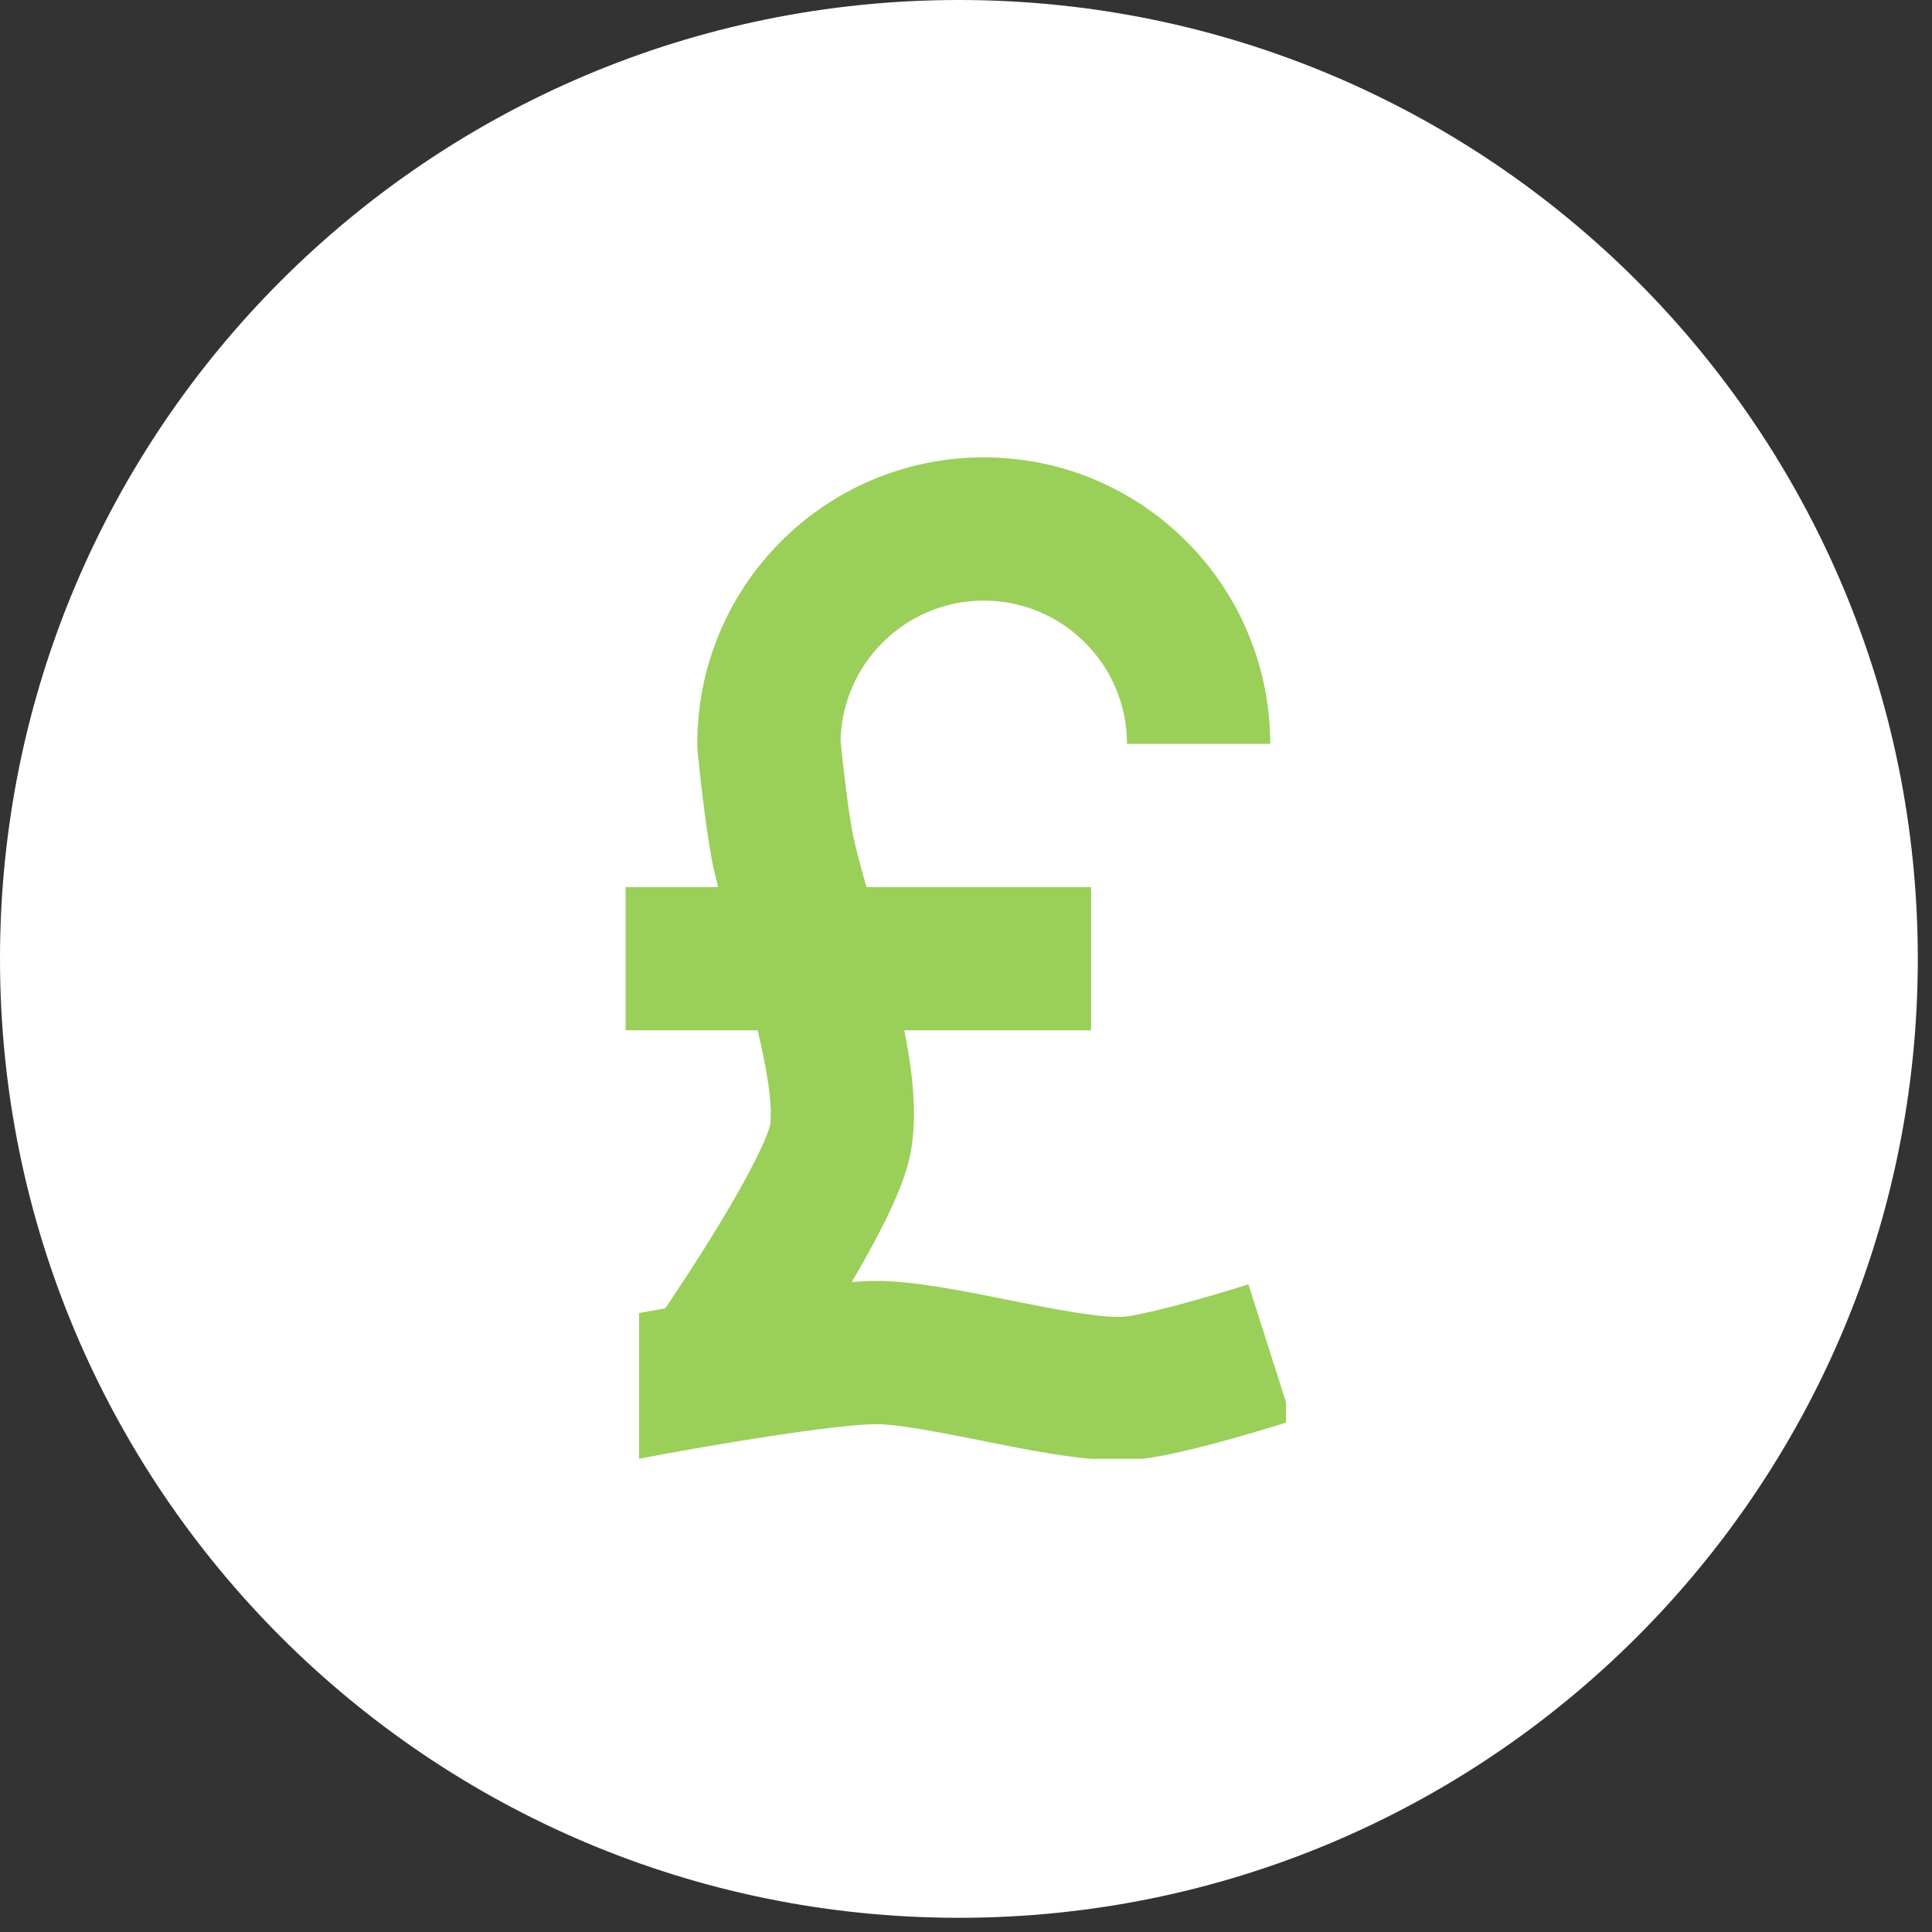 <?xml version="1.0" encoding="UTF-8"?>
<svg xmlns="http://www.w3.org/2000/svg" xmlns:xlink="http://www.w3.org/1999/xlink" width="90" zoomAndPan="magnify" viewBox="0 0 67.5 67.5" height="90" preserveAspectRatio="xMidYMid meet" version="1.0">
  <rect x="0" y="0" width="67.5" height="67.5" fill="#333333" stroke="none"/>
  <defs>
    <clipPath id="ad89f5e13c">
      <path d="M 0 0 L 67.004 0 L 67.004 67.004 L 0 67.004 Z M 0 0 " clip-rule="nonzero"></path>
    </clipPath>
    <clipPath id="f5ff1c934c">
      <path d="M 33.5 0 C 15 0 0 15 0 33.5 C 0 52.004 15 67.004 33.5 67.004 C 52.004 67.004 67.004 52.004 67.004 33.5 C 67.004 15 52.004 0 33.5 0 Z M 33.5 0 " clip-rule="nonzero"></path>
    </clipPath>
    <clipPath id="27e305efc2">
      <path d="M 21.848 15.98 L 44.93 15.98 L 44.93 50.969 L 21.848 50.969 Z M 21.848 15.98 " clip-rule="nonzero"></path>
    </clipPath>
  </defs>
  <g clip-path="url(#ad89f5e13c)">
    <g clip-path="url(#f5ff1c934c)">
      <path fill="#ffffff" d="M 0 0 L 67.004 0 L 67.004 67.004 L 0 67.004 Z M 0 0 " fill-opacity="1" fill-rule="nonzero"></path>
    </g>
  </g>
  <g clip-path="url(#27e305efc2)">
    <path fill="#9acf59" d="M 43.617 44.871 C 43.609 44.875 42.723 45.156 41.688 45.445 C 39.797 45.973 39.266 46.008 39.246 46.008 C 38.391 46.051 36.625 45.699 35.207 45.414 C 33.512 45.074 31.906 44.754 30.617 44.754 C 30.367 44.754 30.078 44.766 29.758 44.789 C 31.336 42.113 31.703 40.922 31.832 40.176 C 32.043 38.953 31.898 37.504 31.594 35.996 L 38.121 35.996 L 38.121 30.992 L 30.273 30.992 C 30.082 30.312 29.91 29.695 29.812 29.223 C 29.637 28.383 29.441 26.633 29.367 25.879 C 29.426 23.168 31.648 20.984 34.371 20.984 C 37.129 20.984 39.375 23.227 39.375 25.988 L 44.379 25.988 C 44.379 24.637 44.113 23.328 43.59 22.09 C 43.086 20.898 42.367 19.828 41.445 18.91 C 40.527 17.992 39.457 17.27 38.266 16.766 C 37.031 16.242 35.719 15.98 34.371 15.98 C 33.02 15.98 31.711 16.242 30.473 16.766 C 29.281 17.27 28.211 17.992 27.293 18.91 C 26.375 19.828 25.652 20.898 25.148 22.09 C 24.625 23.328 24.363 24.637 24.363 25.988 L 24.363 26.105 L 24.371 26.227 C 24.398 26.496 24.637 28.926 24.914 30.258 C 24.965 30.488 25.023 30.734 25.09 30.992 L 21.859 30.992 L 21.859 35.996 L 26.469 35.996 C 26.539 36.285 26.605 36.574 26.66 36.852 C 26.977 38.367 26.949 39.047 26.902 39.32 C 26.891 39.375 26.668 40.344 24.586 43.656 C 24.105 44.414 23.633 45.129 23.246 45.711 C 22.906 45.77 22.328 45.875 22.328 45.875 L 22.328 50.965 C 24.77 50.496 29.18 49.758 30.617 49.758 C 31.41 49.758 32.906 50.059 34.227 50.32 C 36.004 50.676 37.691 51.016 39.098 51.016 C 39.234 51.016 39.371 51.012 39.504 51.004 C 39.969 50.98 40.84 50.879 43.031 50.266 C 44.152 49.953 45.098 49.652 45.137 49.641 L 43.617 44.871 " fill-opacity="1" fill-rule="nonzero"></path>
  </g>
</svg>
